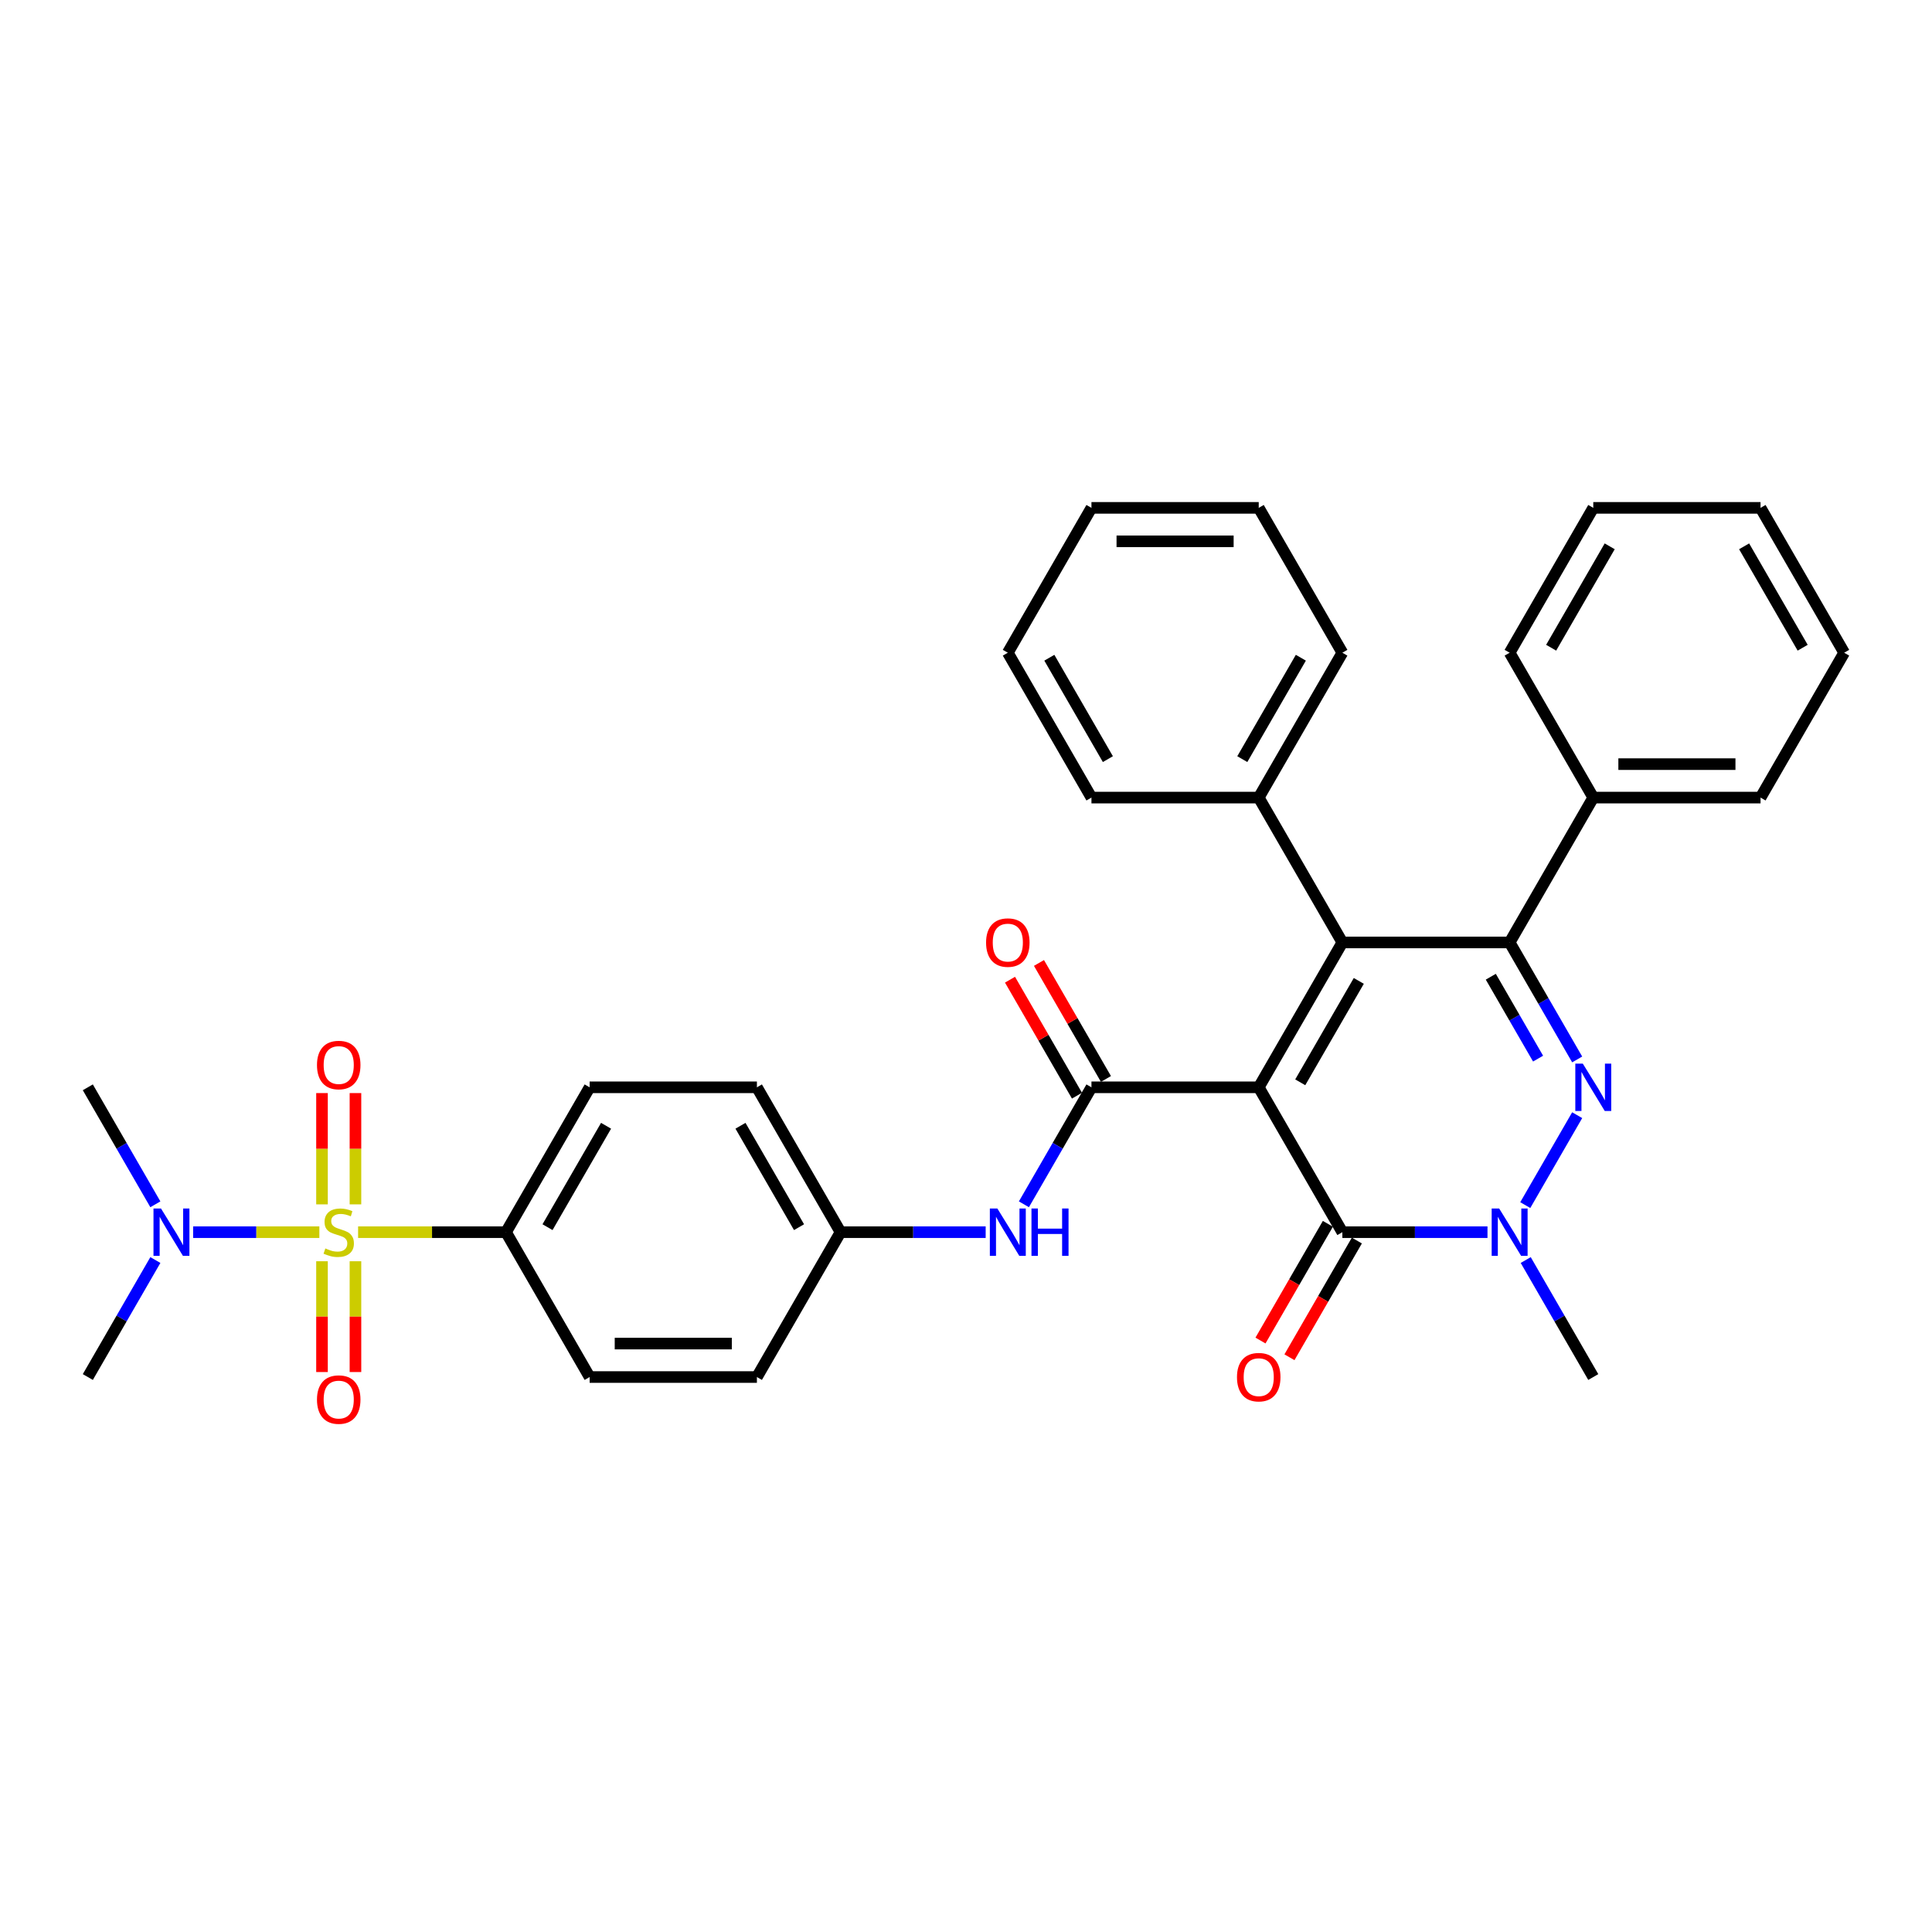 <?xml version='1.0' encoding='iso-8859-1'?>
<svg version='1.1' baseProfile='full'
              xmlns='http://www.w3.org/2000/svg'
                      xmlns:rdkit='http://www.rdkit.org/xml'
                      xmlns:xlink='http://www.w3.org/1999/xlink'
                  xml:space='preserve'
width='1000px' height='1000px' viewBox='0 0 1000 1000'>
<!-- END OF HEADER -->
<rect style='opacity:1.0;fill:#FFFFFF;stroke:none' width='1000' height='1000' x='0' y='0'> </rect>
<path class='bond-0' d='M 651.515,562.791 L 694.805,487.811' style='fill:none;fill-rule:evenodd;stroke:#000000;stroke-width:6px;stroke-linecap:butt;stroke-linejoin:miter;stroke-opacity:1' />
<path class='bond-0' d='M 673.005,560.202 L 703.308,507.716' style='fill:none;fill-rule:evenodd;stroke:#000000;stroke-width:6px;stroke-linecap:butt;stroke-linejoin:miter;stroke-opacity:1' />
<path class='bond-4' d='M 651.515,562.791 L 694.805,637.772' style='fill:none;fill-rule:evenodd;stroke:#000000;stroke-width:6px;stroke-linecap:butt;stroke-linejoin:miter;stroke-opacity:1' />
<path class='bond-5' d='M 651.515,562.791 L 564.935,562.791' style='fill:none;fill-rule:evenodd;stroke:#000000;stroke-width:6px;stroke-linecap:butt;stroke-linejoin:miter;stroke-opacity:1' />
<path class='bond-3' d='M 694.805,487.811 L 781.385,487.811' style='fill:none;fill-rule:evenodd;stroke:#000000;stroke-width:6px;stroke-linecap:butt;stroke-linejoin:miter;stroke-opacity:1' />
<path class='bond-12' d='M 694.805,487.811 L 651.515,412.83' style='fill:none;fill-rule:evenodd;stroke:#000000;stroke-width:6px;stroke-linecap:butt;stroke-linejoin:miter;stroke-opacity:1' />
<path class='bond-1' d='M 816.347,577.215 L 789.473,623.764' style='fill:none;fill-rule:evenodd;stroke:#0000FF;stroke-width:6px;stroke-linecap:butt;stroke-linejoin:miter;stroke-opacity:1' />
<path class='bond-34' d='M 816.347,548.367 L 798.866,518.089' style='fill:none;fill-rule:evenodd;stroke:#0000FF;stroke-width:6px;stroke-linecap:butt;stroke-linejoin:miter;stroke-opacity:1' />
<path class='bond-34' d='M 798.866,518.089 L 781.385,487.811' style='fill:none;fill-rule:evenodd;stroke:#000000;stroke-width:6px;stroke-linecap:butt;stroke-linejoin:miter;stroke-opacity:1' />
<path class='bond-34' d='M 796.107,547.941 L 783.87,526.747' style='fill:none;fill-rule:evenodd;stroke:#0000FF;stroke-width:6px;stroke-linecap:butt;stroke-linejoin:miter;stroke-opacity:1' />
<path class='bond-34' d='M 783.87,526.747 L 771.634,505.552' style='fill:none;fill-rule:evenodd;stroke:#000000;stroke-width:6px;stroke-linecap:butt;stroke-linejoin:miter;stroke-opacity:1' />
<path class='bond-2' d='M 185.351,637.772 L 223.628,637.772' style='fill:none;fill-rule:evenodd;stroke:#CCCC00;stroke-width:6px;stroke-linecap:butt;stroke-linejoin:miter;stroke-opacity:1' />
<path class='bond-2' d='M 223.628,637.772 L 261.905,637.772' style='fill:none;fill-rule:evenodd;stroke:#000000;stroke-width:6px;stroke-linecap:butt;stroke-linejoin:miter;stroke-opacity:1' />
<path class='bond-9' d='M 165.299,637.772 L 132.628,637.772' style='fill:none;fill-rule:evenodd;stroke:#CCCC00;stroke-width:6px;stroke-linecap:butt;stroke-linejoin:miter;stroke-opacity:1' />
<path class='bond-9' d='M 132.628,637.772 L 99.957,637.772' style='fill:none;fill-rule:evenodd;stroke:#0000FF;stroke-width:6px;stroke-linecap:butt;stroke-linejoin:miter;stroke-opacity:1' />
<path class='bond-10' d='M 183.983,623.382 L 183.983,594.579' style='fill:none;fill-rule:evenodd;stroke:#CCCC00;stroke-width:6px;stroke-linecap:butt;stroke-linejoin:miter;stroke-opacity:1' />
<path class='bond-10' d='M 183.983,594.579 L 183.983,565.776' style='fill:none;fill-rule:evenodd;stroke:#FF0000;stroke-width:6px;stroke-linecap:butt;stroke-linejoin:miter;stroke-opacity:1' />
<path class='bond-10' d='M 166.667,623.382 L 166.667,594.579' style='fill:none;fill-rule:evenodd;stroke:#CCCC00;stroke-width:6px;stroke-linecap:butt;stroke-linejoin:miter;stroke-opacity:1' />
<path class='bond-10' d='M 166.667,594.579 L 166.667,565.776' style='fill:none;fill-rule:evenodd;stroke:#FF0000;stroke-width:6px;stroke-linecap:butt;stroke-linejoin:miter;stroke-opacity:1' />
<path class='bond-11' d='M 166.667,652.819 L 166.667,681.492' style='fill:none;fill-rule:evenodd;stroke:#CCCC00;stroke-width:6px;stroke-linecap:butt;stroke-linejoin:miter;stroke-opacity:1' />
<path class='bond-11' d='M 166.667,681.492 L 166.667,710.165' style='fill:none;fill-rule:evenodd;stroke:#FF0000;stroke-width:6px;stroke-linecap:butt;stroke-linejoin:miter;stroke-opacity:1' />
<path class='bond-11' d='M 183.983,652.819 L 183.983,681.492' style='fill:none;fill-rule:evenodd;stroke:#CCCC00;stroke-width:6px;stroke-linecap:butt;stroke-linejoin:miter;stroke-opacity:1' />
<path class='bond-11' d='M 183.983,681.492 L 183.983,710.165' style='fill:none;fill-rule:evenodd;stroke:#FF0000;stroke-width:6px;stroke-linecap:butt;stroke-linejoin:miter;stroke-opacity:1' />
<path class='bond-14' d='M 781.385,487.811 L 824.675,412.83' style='fill:none;fill-rule:evenodd;stroke:#000000;stroke-width:6px;stroke-linecap:butt;stroke-linejoin:miter;stroke-opacity:1' />
<path class='bond-6' d='M 694.805,637.772 L 732.364,637.772' style='fill:none;fill-rule:evenodd;stroke:#000000;stroke-width:6px;stroke-linecap:butt;stroke-linejoin:miter;stroke-opacity:1' />
<path class='bond-6' d='M 732.364,637.772 L 769.922,637.772' style='fill:none;fill-rule:evenodd;stroke:#0000FF;stroke-width:6px;stroke-linecap:butt;stroke-linejoin:miter;stroke-opacity:1' />
<path class='bond-15' d='M 687.307,633.443 L 669.866,663.652' style='fill:none;fill-rule:evenodd;stroke:#000000;stroke-width:6px;stroke-linecap:butt;stroke-linejoin:miter;stroke-opacity:1' />
<path class='bond-15' d='M 669.866,663.652 L 652.425,693.861' style='fill:none;fill-rule:evenodd;stroke:#FF0000;stroke-width:6px;stroke-linecap:butt;stroke-linejoin:miter;stroke-opacity:1' />
<path class='bond-15' d='M 702.303,642.101 L 684.862,672.31' style='fill:none;fill-rule:evenodd;stroke:#000000;stroke-width:6px;stroke-linecap:butt;stroke-linejoin:miter;stroke-opacity:1' />
<path class='bond-15' d='M 684.862,672.31 L 667.421,702.519' style='fill:none;fill-rule:evenodd;stroke:#FF0000;stroke-width:6px;stroke-linecap:butt;stroke-linejoin:miter;stroke-opacity:1' />
<path class='bond-7' d='M 564.935,562.791 L 547.454,593.069' style='fill:none;fill-rule:evenodd;stroke:#000000;stroke-width:6px;stroke-linecap:butt;stroke-linejoin:miter;stroke-opacity:1' />
<path class='bond-7' d='M 547.454,593.069 L 529.973,623.347' style='fill:none;fill-rule:evenodd;stroke:#0000FF;stroke-width:6px;stroke-linecap:butt;stroke-linejoin:miter;stroke-opacity:1' />
<path class='bond-13' d='M 572.433,558.462 L 555.102,528.444' style='fill:none;fill-rule:evenodd;stroke:#000000;stroke-width:6px;stroke-linecap:butt;stroke-linejoin:miter;stroke-opacity:1' />
<path class='bond-13' d='M 555.102,528.444 L 537.771,498.425' style='fill:none;fill-rule:evenodd;stroke:#FF0000;stroke-width:6px;stroke-linecap:butt;stroke-linejoin:miter;stroke-opacity:1' />
<path class='bond-13' d='M 557.437,567.12 L 540.106,537.102' style='fill:none;fill-rule:evenodd;stroke:#000000;stroke-width:6px;stroke-linecap:butt;stroke-linejoin:miter;stroke-opacity:1' />
<path class='bond-13' d='M 540.106,537.102 L 522.775,507.083' style='fill:none;fill-rule:evenodd;stroke:#FF0000;stroke-width:6px;stroke-linecap:butt;stroke-linejoin:miter;stroke-opacity:1' />
<path class='bond-19' d='M 789.713,652.196 L 807.194,682.474' style='fill:none;fill-rule:evenodd;stroke:#0000FF;stroke-width:6px;stroke-linecap:butt;stroke-linejoin:miter;stroke-opacity:1' />
<path class='bond-19' d='M 807.194,682.474 L 824.675,712.752' style='fill:none;fill-rule:evenodd;stroke:#000000;stroke-width:6px;stroke-linecap:butt;stroke-linejoin:miter;stroke-opacity:1' />
<path class='bond-18' d='M 510.182,637.772 L 472.623,637.772' style='fill:none;fill-rule:evenodd;stroke:#0000FF;stroke-width:6px;stroke-linecap:butt;stroke-linejoin:miter;stroke-opacity:1' />
<path class='bond-18' d='M 472.623,637.772 L 435.065,637.772' style='fill:none;fill-rule:evenodd;stroke:#000000;stroke-width:6px;stroke-linecap:butt;stroke-linejoin:miter;stroke-opacity:1' />
<path class='bond-8' d='M 261.905,637.772 L 305.195,562.791' style='fill:none;fill-rule:evenodd;stroke:#000000;stroke-width:6px;stroke-linecap:butt;stroke-linejoin:miter;stroke-opacity:1' />
<path class='bond-8' d='M 283.394,635.183 L 313.697,582.696' style='fill:none;fill-rule:evenodd;stroke:#000000;stroke-width:6px;stroke-linecap:butt;stroke-linejoin:miter;stroke-opacity:1' />
<path class='bond-35' d='M 261.905,637.772 L 305.195,712.752' style='fill:none;fill-rule:evenodd;stroke:#000000;stroke-width:6px;stroke-linecap:butt;stroke-linejoin:miter;stroke-opacity:1' />
<path class='bond-22' d='M 80.417,652.196 L 62.936,682.474' style='fill:none;fill-rule:evenodd;stroke:#0000FF;stroke-width:6px;stroke-linecap:butt;stroke-linejoin:miter;stroke-opacity:1' />
<path class='bond-22' d='M 62.936,682.474 L 45.455,712.752' style='fill:none;fill-rule:evenodd;stroke:#000000;stroke-width:6px;stroke-linecap:butt;stroke-linejoin:miter;stroke-opacity:1' />
<path class='bond-23' d='M 80.417,623.347 L 62.936,593.069' style='fill:none;fill-rule:evenodd;stroke:#0000FF;stroke-width:6px;stroke-linecap:butt;stroke-linejoin:miter;stroke-opacity:1' />
<path class='bond-23' d='M 62.936,593.069 L 45.455,562.791' style='fill:none;fill-rule:evenodd;stroke:#000000;stroke-width:6px;stroke-linecap:butt;stroke-linejoin:miter;stroke-opacity:1' />
<path class='bond-24' d='M 651.515,412.83 L 694.805,337.85' style='fill:none;fill-rule:evenodd;stroke:#000000;stroke-width:6px;stroke-linecap:butt;stroke-linejoin:miter;stroke-opacity:1' />
<path class='bond-24' d='M 643.013,392.925 L 673.316,340.439' style='fill:none;fill-rule:evenodd;stroke:#000000;stroke-width:6px;stroke-linecap:butt;stroke-linejoin:miter;stroke-opacity:1' />
<path class='bond-25' d='M 651.515,412.83 L 564.935,412.83' style='fill:none;fill-rule:evenodd;stroke:#000000;stroke-width:6px;stroke-linecap:butt;stroke-linejoin:miter;stroke-opacity:1' />
<path class='bond-26' d='M 824.675,412.83 L 911.255,412.83' style='fill:none;fill-rule:evenodd;stroke:#000000;stroke-width:6px;stroke-linecap:butt;stroke-linejoin:miter;stroke-opacity:1' />
<path class='bond-26' d='M 837.662,395.514 L 898.268,395.514' style='fill:none;fill-rule:evenodd;stroke:#000000;stroke-width:6px;stroke-linecap:butt;stroke-linejoin:miter;stroke-opacity:1' />
<path class='bond-27' d='M 824.675,412.83 L 781.385,337.85' style='fill:none;fill-rule:evenodd;stroke:#000000;stroke-width:6px;stroke-linecap:butt;stroke-linejoin:miter;stroke-opacity:1' />
<path class='bond-16' d='M 305.195,562.791 L 391.775,562.791' style='fill:none;fill-rule:evenodd;stroke:#000000;stroke-width:6px;stroke-linecap:butt;stroke-linejoin:miter;stroke-opacity:1' />
<path class='bond-17' d='M 305.195,712.752 L 391.775,712.752' style='fill:none;fill-rule:evenodd;stroke:#000000;stroke-width:6px;stroke-linecap:butt;stroke-linejoin:miter;stroke-opacity:1' />
<path class='bond-17' d='M 318.182,695.436 L 378.788,695.436' style='fill:none;fill-rule:evenodd;stroke:#000000;stroke-width:6px;stroke-linecap:butt;stroke-linejoin:miter;stroke-opacity:1' />
<path class='bond-20' d='M 435.065,637.772 L 391.775,712.752' style='fill:none;fill-rule:evenodd;stroke:#000000;stroke-width:6px;stroke-linecap:butt;stroke-linejoin:miter;stroke-opacity:1' />
<path class='bond-21' d='M 435.065,637.772 L 391.775,562.791' style='fill:none;fill-rule:evenodd;stroke:#000000;stroke-width:6px;stroke-linecap:butt;stroke-linejoin:miter;stroke-opacity:1' />
<path class='bond-21' d='M 413.575,635.183 L 383.272,582.696' style='fill:none;fill-rule:evenodd;stroke:#000000;stroke-width:6px;stroke-linecap:butt;stroke-linejoin:miter;stroke-opacity:1' />
<path class='bond-29' d='M 694.805,337.85 L 651.515,262.869' style='fill:none;fill-rule:evenodd;stroke:#000000;stroke-width:6px;stroke-linecap:butt;stroke-linejoin:miter;stroke-opacity:1' />
<path class='bond-30' d='M 564.935,412.83 L 521.645,337.85' style='fill:none;fill-rule:evenodd;stroke:#000000;stroke-width:6px;stroke-linecap:butt;stroke-linejoin:miter;stroke-opacity:1' />
<path class='bond-30' d='M 573.438,392.925 L 543.135,340.439' style='fill:none;fill-rule:evenodd;stroke:#000000;stroke-width:6px;stroke-linecap:butt;stroke-linejoin:miter;stroke-opacity:1' />
<path class='bond-31' d='M 911.255,412.83 L 954.545,337.85' style='fill:none;fill-rule:evenodd;stroke:#000000;stroke-width:6px;stroke-linecap:butt;stroke-linejoin:miter;stroke-opacity:1' />
<path class='bond-28' d='M 781.385,337.85 L 824.675,262.869' style='fill:none;fill-rule:evenodd;stroke:#000000;stroke-width:6px;stroke-linecap:butt;stroke-linejoin:miter;stroke-opacity:1' />
<path class='bond-28' d='M 802.875,335.26 L 833.178,282.774' style='fill:none;fill-rule:evenodd;stroke:#000000;stroke-width:6px;stroke-linecap:butt;stroke-linejoin:miter;stroke-opacity:1' />
<path class='bond-33' d='M 824.675,262.869 L 911.255,262.869' style='fill:none;fill-rule:evenodd;stroke:#000000;stroke-width:6px;stroke-linecap:butt;stroke-linejoin:miter;stroke-opacity:1' />
<path class='bond-36' d='M 651.515,262.869 L 564.935,262.869' style='fill:none;fill-rule:evenodd;stroke:#000000;stroke-width:6px;stroke-linecap:butt;stroke-linejoin:miter;stroke-opacity:1' />
<path class='bond-36' d='M 638.528,280.185 L 577.922,280.185' style='fill:none;fill-rule:evenodd;stroke:#000000;stroke-width:6px;stroke-linecap:butt;stroke-linejoin:miter;stroke-opacity:1' />
<path class='bond-32' d='M 521.645,337.85 L 564.935,262.869' style='fill:none;fill-rule:evenodd;stroke:#000000;stroke-width:6px;stroke-linecap:butt;stroke-linejoin:miter;stroke-opacity:1' />
<path class='bond-37' d='M 954.545,337.85 L 911.255,262.869' style='fill:none;fill-rule:evenodd;stroke:#000000;stroke-width:6px;stroke-linecap:butt;stroke-linejoin:miter;stroke-opacity:1' />
<path class='bond-37' d='M 933.056,335.26 L 902.753,282.774' style='fill:none;fill-rule:evenodd;stroke:#000000;stroke-width:6px;stroke-linecap:butt;stroke-linejoin:miter;stroke-opacity:1' />
<path  class='atom-2' d='M 819.255 550.531
L 827.29 563.518
Q 828.087 564.8, 829.368 567.12
Q 830.649 569.441, 830.719 569.579
L 830.719 550.531
L 833.974 550.531
L 833.974 575.051
L 830.615 575.051
L 821.991 560.852
Q 820.987 559.189, 819.913 557.285
Q 818.874 555.38, 818.563 554.791
L 818.563 575.051
L 815.377 575.051
L 815.377 550.531
L 819.255 550.531
' fill='#0000FF'/>
<path  class='atom-3' d='M 168.398 646.187
Q 168.675 646.291, 169.818 646.776
Q 170.961 647.261, 172.208 647.573
Q 173.489 647.85, 174.736 647.85
Q 177.056 647.85, 178.407 646.741
Q 179.758 645.599, 179.758 643.625
Q 179.758 642.274, 179.065 641.443
Q 178.407 640.612, 177.368 640.161
Q 176.329 639.711, 174.597 639.192
Q 172.416 638.534, 171.1 637.91
Q 169.818 637.287, 168.883 635.971
Q 167.983 634.655, 167.983 632.438
Q 167.983 629.356, 170.061 627.451
Q 172.173 625.547, 176.329 625.547
Q 179.169 625.547, 182.39 626.897
L 181.593 629.564
Q 178.649 628.352, 176.433 628.352
Q 174.043 628.352, 172.727 629.356
Q 171.411 630.326, 171.446 632.023
Q 171.446 633.339, 172.104 634.135
Q 172.797 634.932, 173.766 635.382
Q 174.771 635.832, 176.433 636.352
Q 178.649 637.044, 179.965 637.737
Q 181.281 638.43, 182.216 639.85
Q 183.186 641.235, 183.186 643.625
Q 183.186 647.018, 180.9 648.854
Q 178.649 650.655, 174.874 650.655
Q 172.693 650.655, 171.03 650.17
Q 169.403 649.72, 167.463 648.923
L 168.398 646.187
' fill='#CCCC00'/>
<path  class='atom-7' d='M 775.965 625.512
L 784 638.499
Q 784.797 639.78, 786.078 642.101
Q 787.359 644.421, 787.429 644.56
L 787.429 625.512
L 790.684 625.512
L 790.684 650.031
L 787.325 650.031
L 778.701 635.832
Q 777.697 634.17, 776.623 632.265
Q 775.584 630.36, 775.273 629.772
L 775.273 650.031
L 772.087 650.031
L 772.087 625.512
L 775.965 625.512
' fill='#0000FF'/>
<path  class='atom-8' d='M 516.225 625.512
L 524.26 638.499
Q 525.056 639.78, 526.338 642.101
Q 527.619 644.421, 527.688 644.56
L 527.688 625.512
L 530.944 625.512
L 530.944 650.031
L 527.584 650.031
L 518.961 635.832
Q 517.957 634.17, 516.883 632.265
Q 515.844 630.36, 515.532 629.772
L 515.532 650.031
L 512.346 650.031
L 512.346 625.512
L 516.225 625.512
' fill='#0000FF'/>
<path  class='atom-8' d='M 533.887 625.512
L 537.212 625.512
L 537.212 635.936
L 549.749 635.936
L 549.749 625.512
L 553.074 625.512
L 553.074 650.031
L 549.749 650.031
L 549.749 638.707
L 537.212 638.707
L 537.212 650.031
L 533.887 650.031
L 533.887 625.512
' fill='#0000FF'/>
<path  class='atom-10' d='M 83.325 625.512
L 91.359 638.499
Q 92.156 639.78, 93.437 642.101
Q 94.719 644.421, 94.788 644.56
L 94.788 625.512
L 98.043 625.512
L 98.043 650.031
L 94.684 650.031
L 86.061 635.832
Q 85.056 634.17, 83.983 632.265
Q 82.944 630.36, 82.632 629.772
L 82.632 650.031
L 79.446 650.031
L 79.446 625.512
L 83.325 625.512
' fill='#0000FF'/>
<path  class='atom-11' d='M 164.069 551.261
Q 164.069 545.373, 166.978 542.083
Q 169.887 538.793, 175.325 538.793
Q 180.762 538.793, 183.671 542.083
Q 186.58 545.373, 186.58 551.261
Q 186.58 557.218, 183.636 560.612
Q 180.693 563.971, 175.325 563.971
Q 169.922 563.971, 166.978 560.612
Q 164.069 557.252, 164.069 551.261
M 175.325 561.2
Q 179.065 561.2, 181.074 558.707
Q 183.117 556.179, 183.117 551.261
Q 183.117 546.447, 181.074 544.023
Q 179.065 541.564, 175.325 541.564
Q 171.584 541.564, 169.541 543.988
Q 167.532 546.412, 167.532 551.261
Q 167.532 556.213, 169.541 558.707
Q 171.584 561.2, 175.325 561.2
' fill='#FF0000'/>
<path  class='atom-12' d='M 164.069 724.421
Q 164.069 718.534, 166.978 715.244
Q 169.887 711.954, 175.325 711.954
Q 180.762 711.954, 183.671 715.244
Q 186.58 718.534, 186.58 724.421
Q 186.58 730.378, 183.636 733.772
Q 180.693 737.131, 175.325 737.131
Q 169.922 737.131, 166.978 733.772
Q 164.069 730.412, 164.069 724.421
M 175.325 734.36
Q 179.065 734.36, 181.074 731.867
Q 183.117 729.339, 183.117 724.421
Q 183.117 719.607, 181.074 717.183
Q 179.065 714.724, 175.325 714.724
Q 171.584 714.724, 169.541 717.148
Q 167.532 719.573, 167.532 724.421
Q 167.532 729.373, 169.541 731.867
Q 171.584 734.36, 175.325 734.36
' fill='#FF0000'/>
<path  class='atom-14' d='M 510.39 487.88
Q 510.39 481.992, 513.299 478.702
Q 516.208 475.412, 521.645 475.412
Q 527.082 475.412, 529.991 478.702
Q 532.9 481.992, 532.9 487.88
Q 532.9 493.837, 529.957 497.231
Q 527.013 500.59, 521.645 500.59
Q 516.242 500.59, 513.299 497.231
Q 510.39 493.871, 510.39 487.88
M 521.645 497.819
Q 525.385 497.819, 527.394 495.326
Q 529.437 492.798, 529.437 487.88
Q 529.437 483.066, 527.394 480.642
Q 525.385 478.183, 521.645 478.183
Q 517.905 478.183, 515.861 480.607
Q 513.853 483.031, 513.853 487.88
Q 513.853 492.832, 515.861 495.326
Q 517.905 497.819, 521.645 497.819
' fill='#FF0000'/>
<path  class='atom-16' d='M 640.26 712.822
Q 640.26 706.934, 643.169 703.644
Q 646.078 700.354, 651.515 700.354
Q 656.952 700.354, 659.861 703.644
Q 662.771 706.934, 662.771 712.822
Q 662.771 718.778, 659.827 722.172
Q 656.883 725.532, 651.515 725.532
Q 646.113 725.532, 643.169 722.172
Q 640.26 718.813, 640.26 712.822
M 651.515 722.761
Q 655.255 722.761, 657.264 720.267
Q 659.307 717.739, 659.307 712.822
Q 659.307 708.008, 657.264 705.583
Q 655.255 703.125, 651.515 703.125
Q 647.775 703.125, 645.732 705.549
Q 643.723 707.973, 643.723 712.822
Q 643.723 717.774, 645.732 720.267
Q 647.775 722.761, 651.515 722.761
' fill='#FF0000'/>
</svg>
